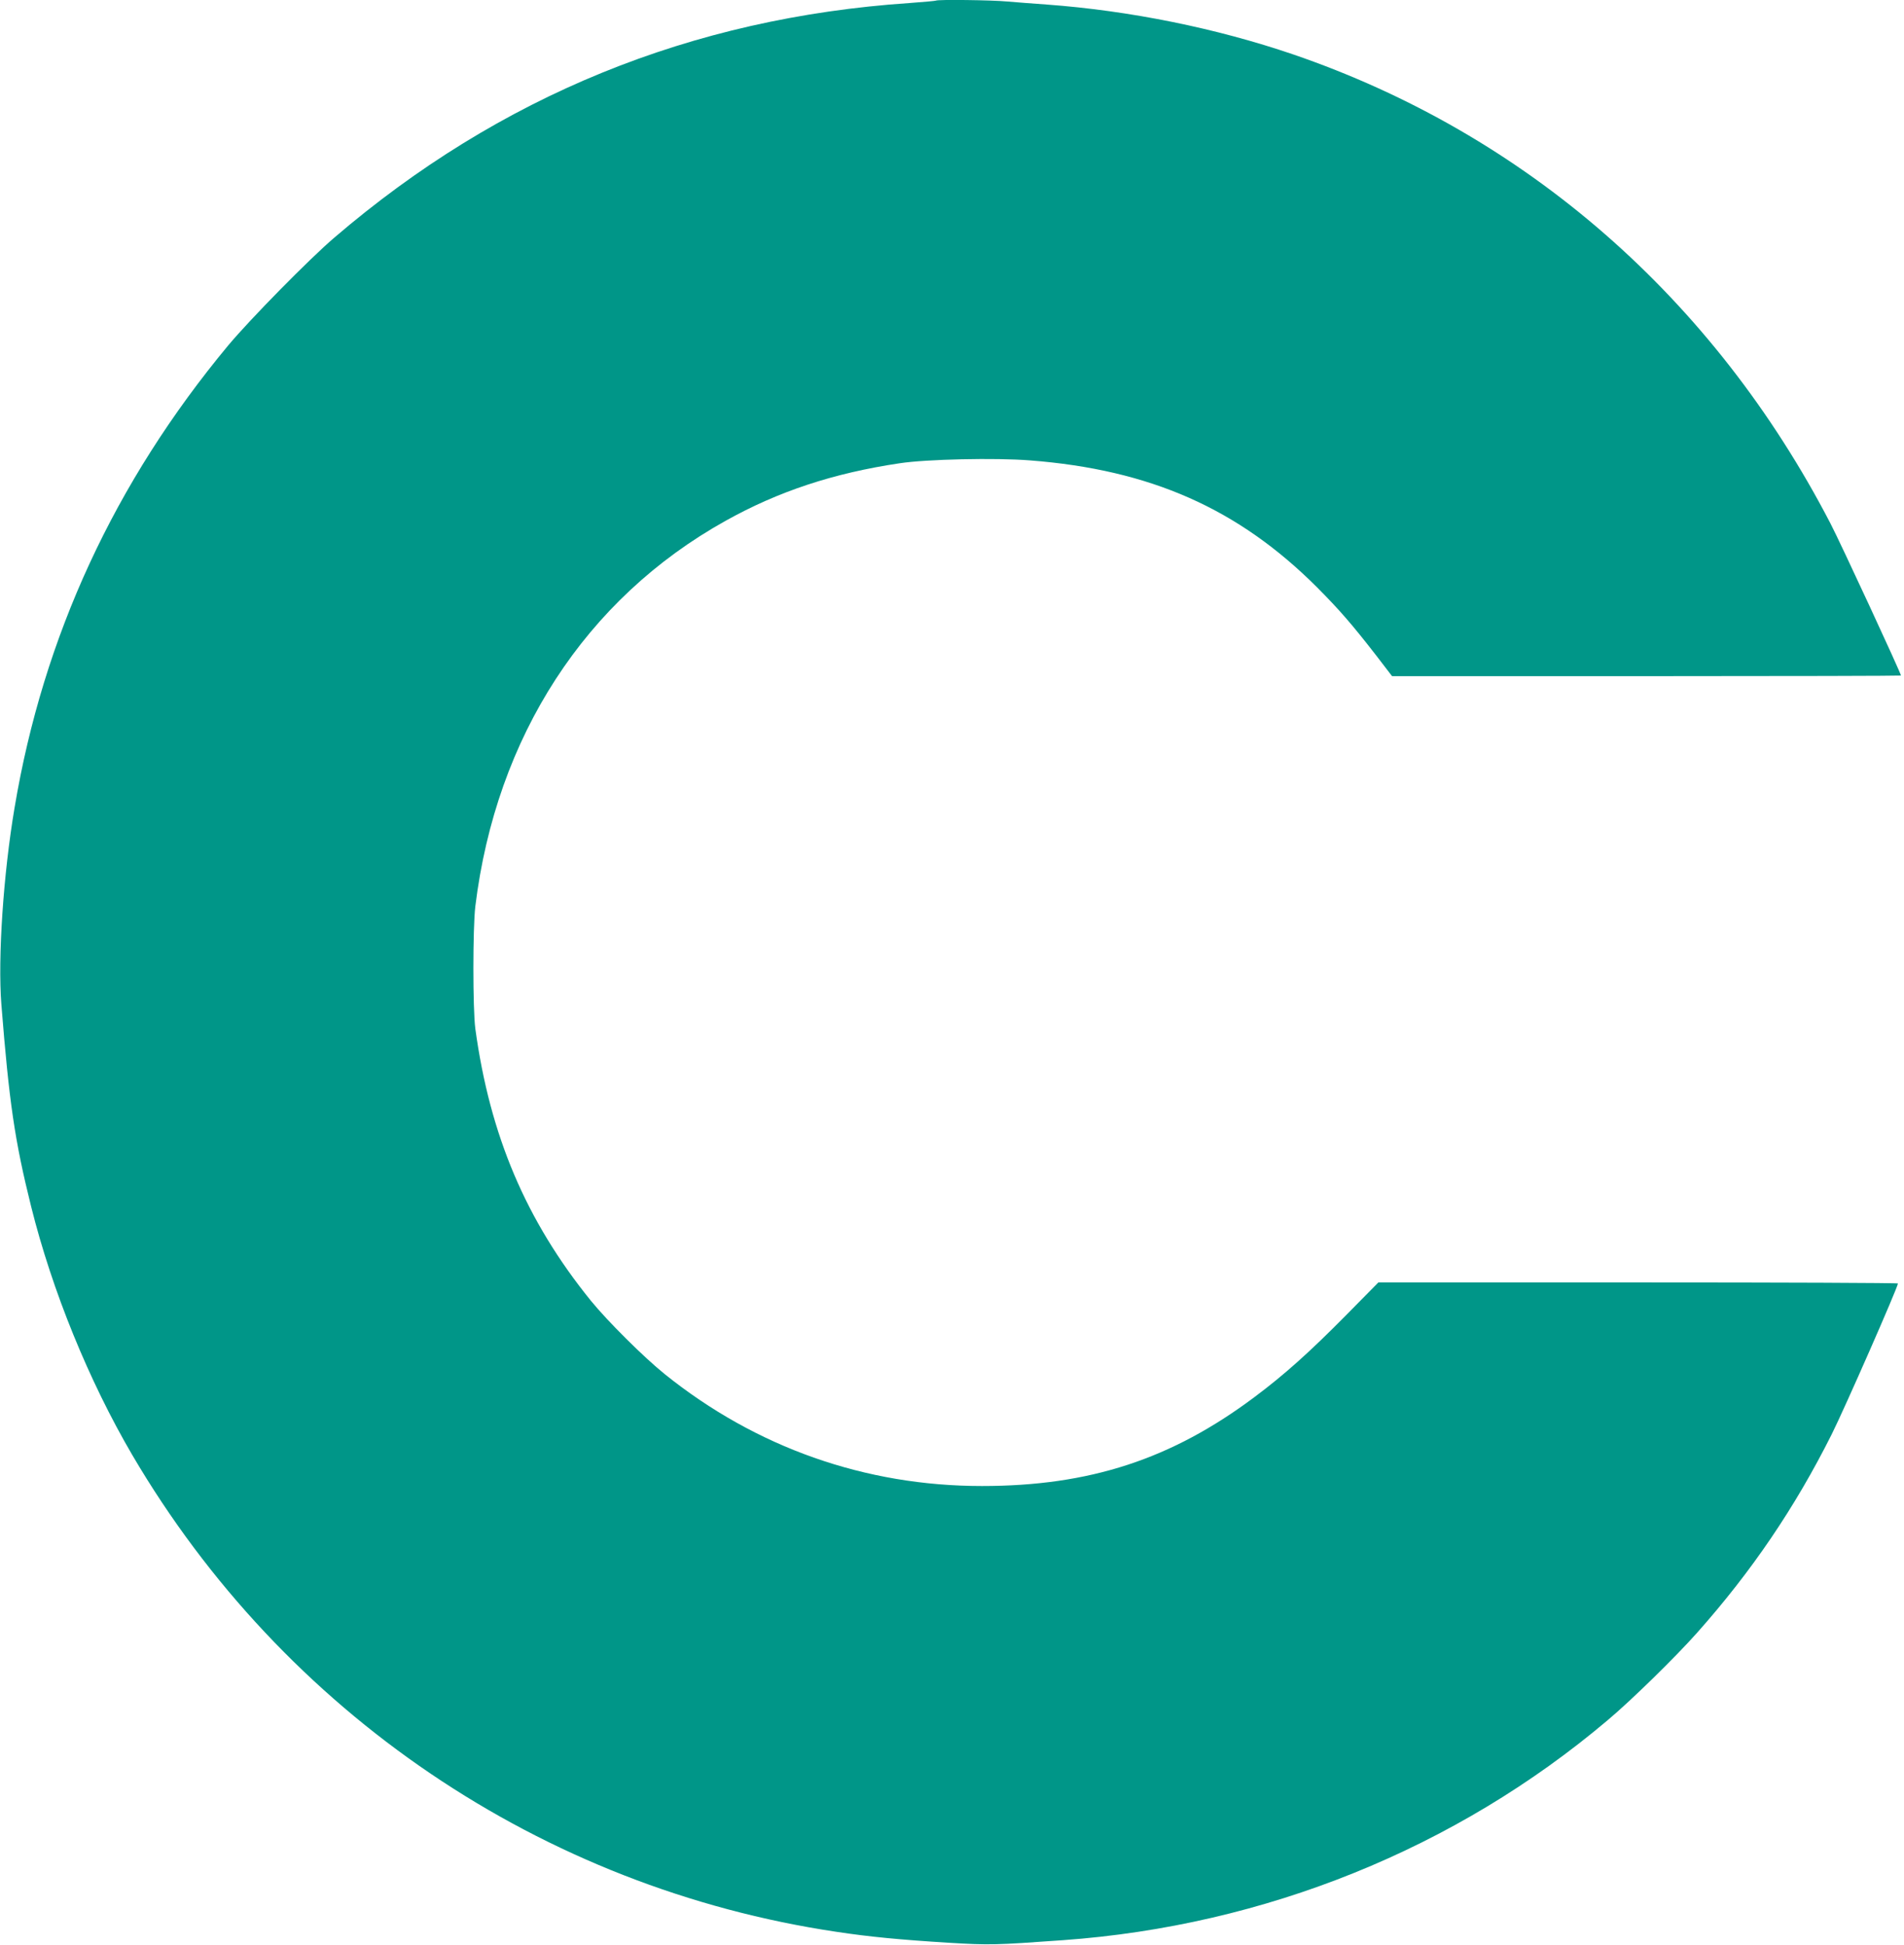 <?xml version="1.0" standalone="no"?>
<!DOCTYPE svg PUBLIC "-//W3C//DTD SVG 20010904//EN"
 "http://www.w3.org/TR/2001/REC-SVG-20010904/DTD/svg10.dtd">
<svg version="1.0" xmlns="http://www.w3.org/2000/svg"
 width="1253pt" height="1280pt" viewBox="0 0 1253 1280"
 preserveAspectRatio="xMidYMid meet">
<g transform="translate(0,1280) scale(0.1,-0.1)"
fill="#009688" stroke="none">
<path d="M6159 12796 c-2 -2 -80 -9 -174 -16 -1436 -97 -2698 -612 -3785
-1544 -166 -142 -553 -536 -698 -709 -748 -901 -1217 -1914 -1406 -3042 -74
-436 -111 -991 -87 -1295 51 -644 88 -898 196 -1331 138 -554 380 -1147 665
-1634 997 -1699 2696 -2850 4635 -3139 219 -33 418 -52 740 -72 268 -16 303
-15 750 17 1328 95 2586 603 3585 1448 156 131 448 417 589 576 359 404 644
824 885 1305 86 172 436 969 436 993 0 4 -769 7 -1709 7 l-1710 0 -213 -216
c-239 -242 -406 -392 -603 -539 -546 -409 -1085 -585 -1793 -585 -768 0 -1486
253 -2087 736 -139 112 -376 348 -487 484 -427 528 -664 1087 -760 1790 -17
130 -17 660 0 805 137 1118 725 2024 1648 2538 346 193 708 313 1144 378 176
27 632 37 858 19 792 -61 1370 -317 1888 -834 150 -151 230 -243 393 -453
l102 -133 1674 0 c921 0 1675 2 1675 4 0 15 -398 874 -464 1001 -770 1484
-2007 2563 -3536 3087 -507 173 -1077 288 -1620 328 -85 6 -202 15 -260 20
-102 10 -462 14 -471 6z"/>
</g>
</svg>
